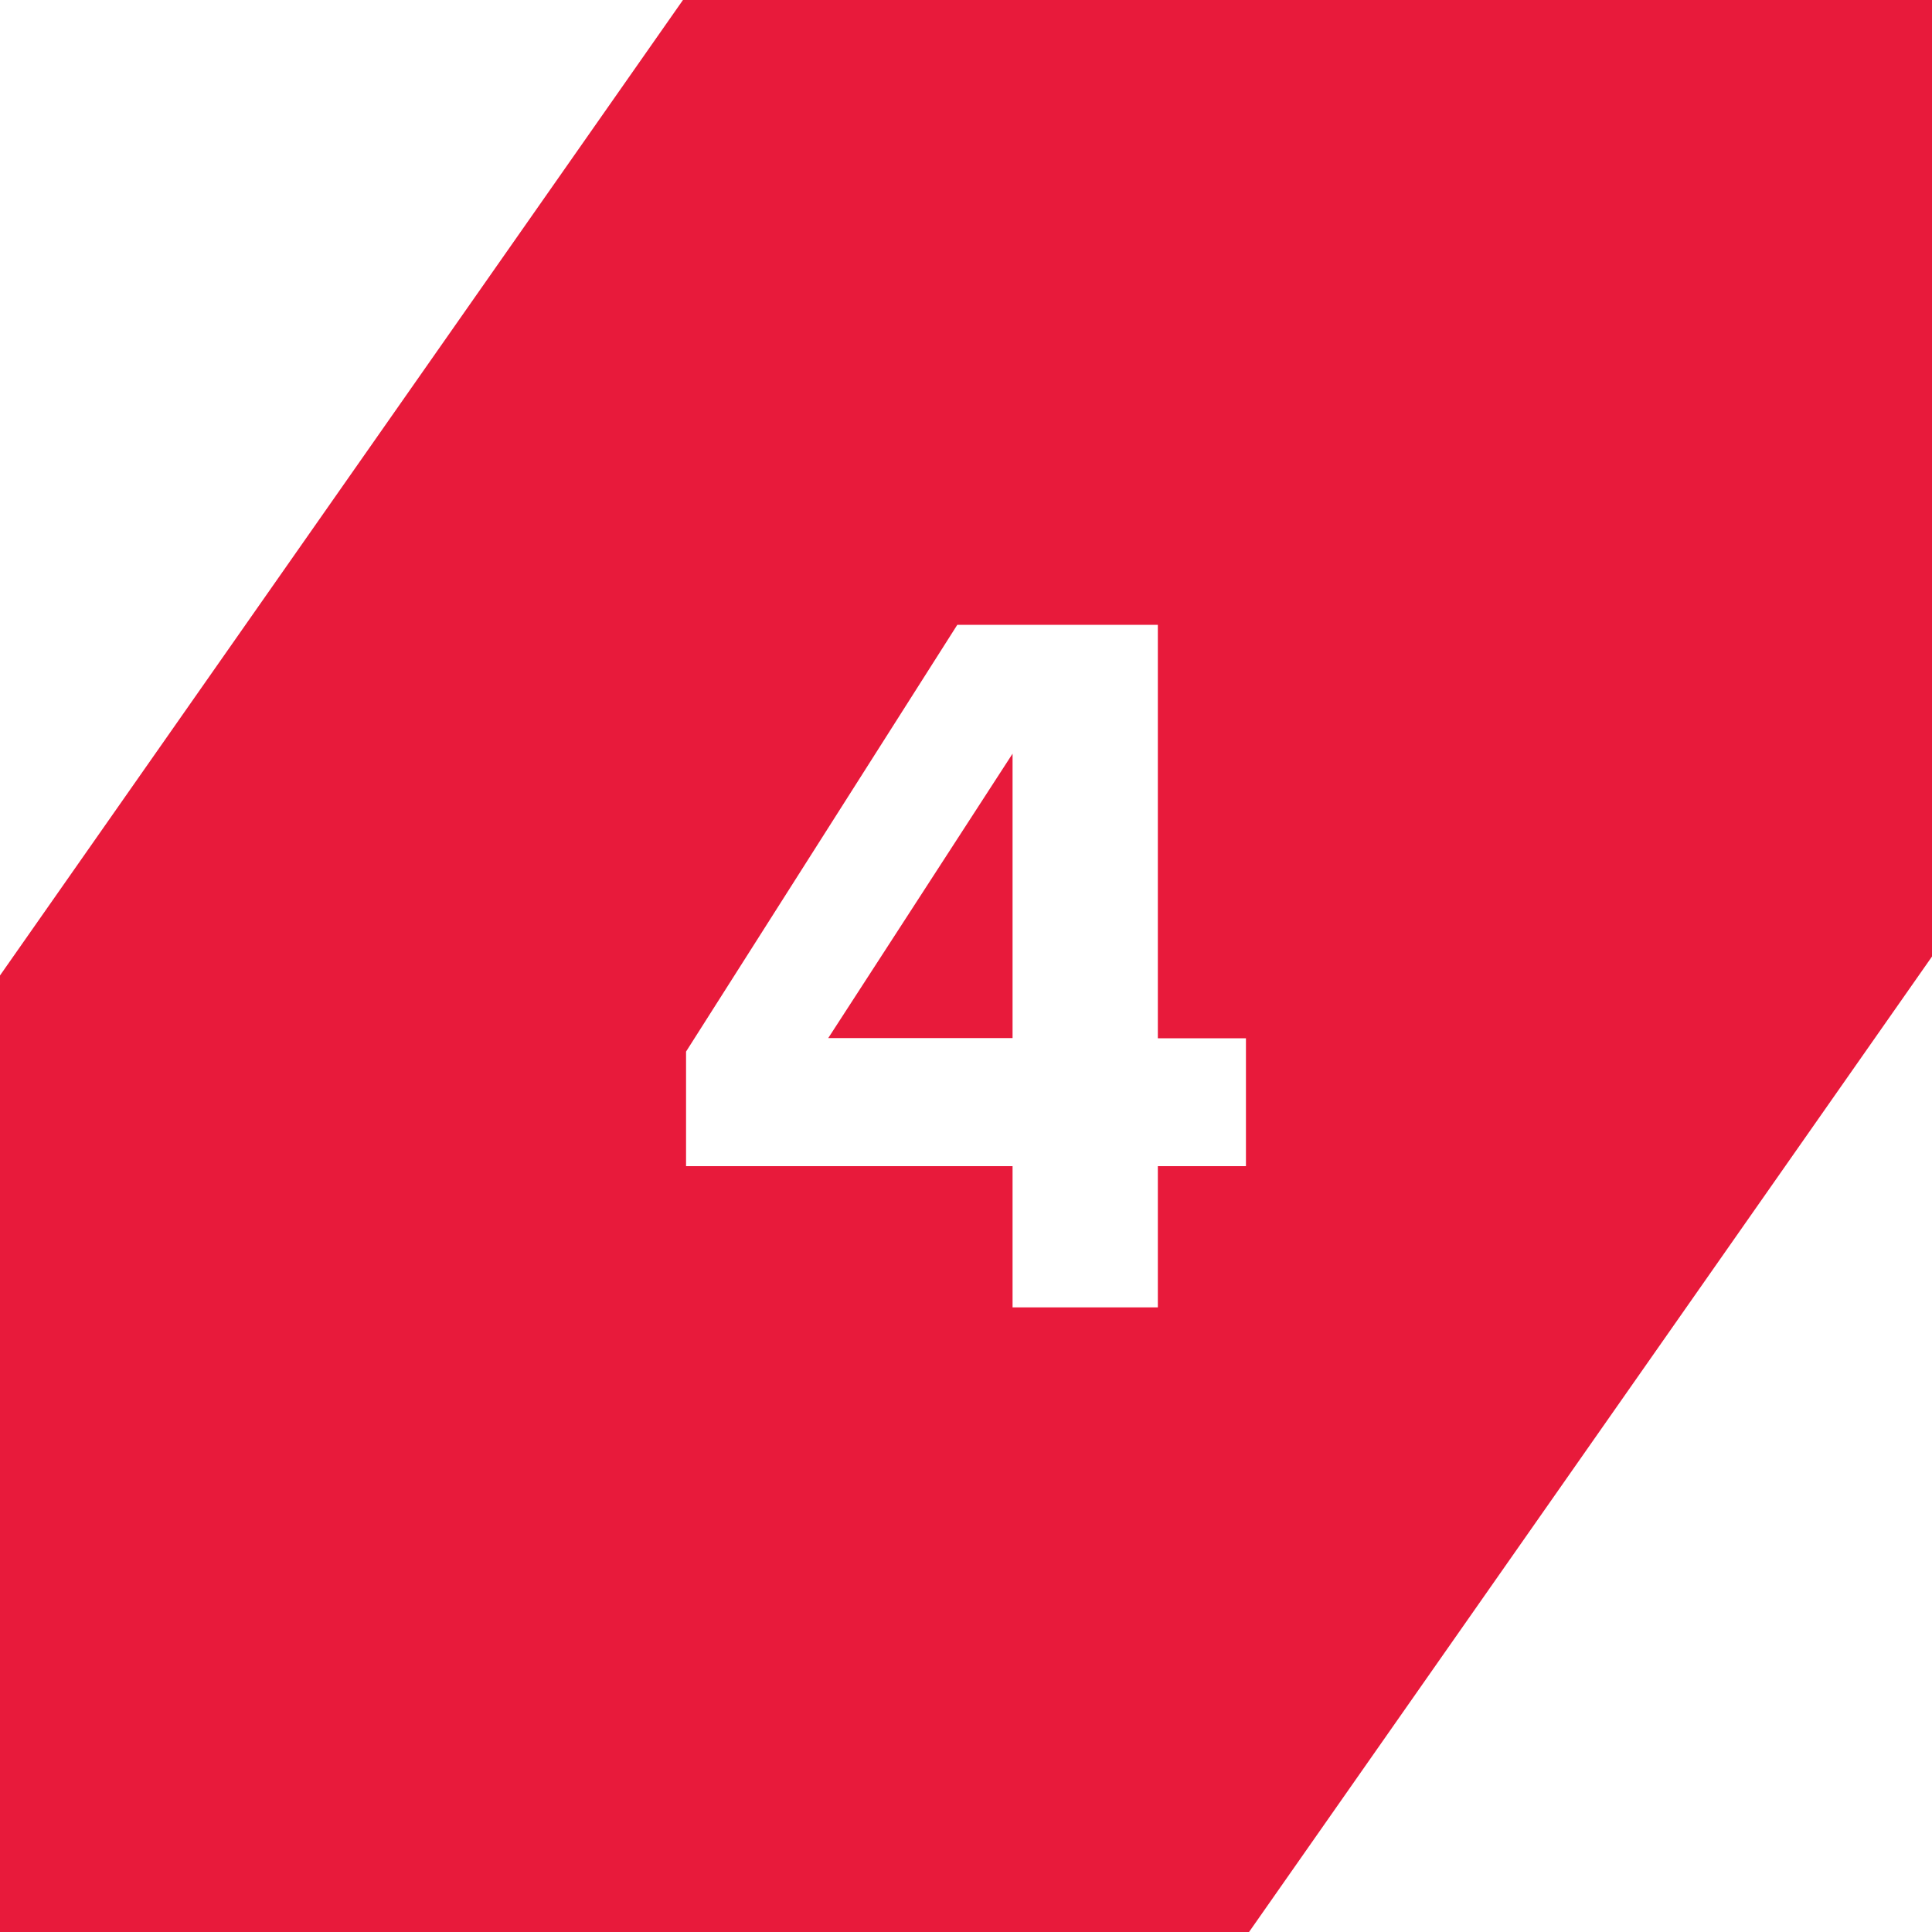 <?xml version="1.0" encoding="UTF-8"?>
<svg id="Layer_1" data-name="Layer 1" xmlns="http://www.w3.org/2000/svg" viewBox="0 0 100 100">
  <defs>
    <style>
      .cls-1 {
        fill: #e81a3b;
        stroke-width: 0px;
      }
    </style>
  </defs>
  <polygon class="cls-1" points="52.41 53.73 52.41 39.01 42.87 53.73 52.41 53.73"/>
  <path class="cls-1" d="M35.35,0L0,50.49v49.51h64.65l35.35-50.49V0H35.35ZM64.49,60.36h-4.56v7.31h-7.52v-7.31h-16.9v-5.93l14.04-22.09h10.38v21.4h4.56v6.62Z"/>
</svg>